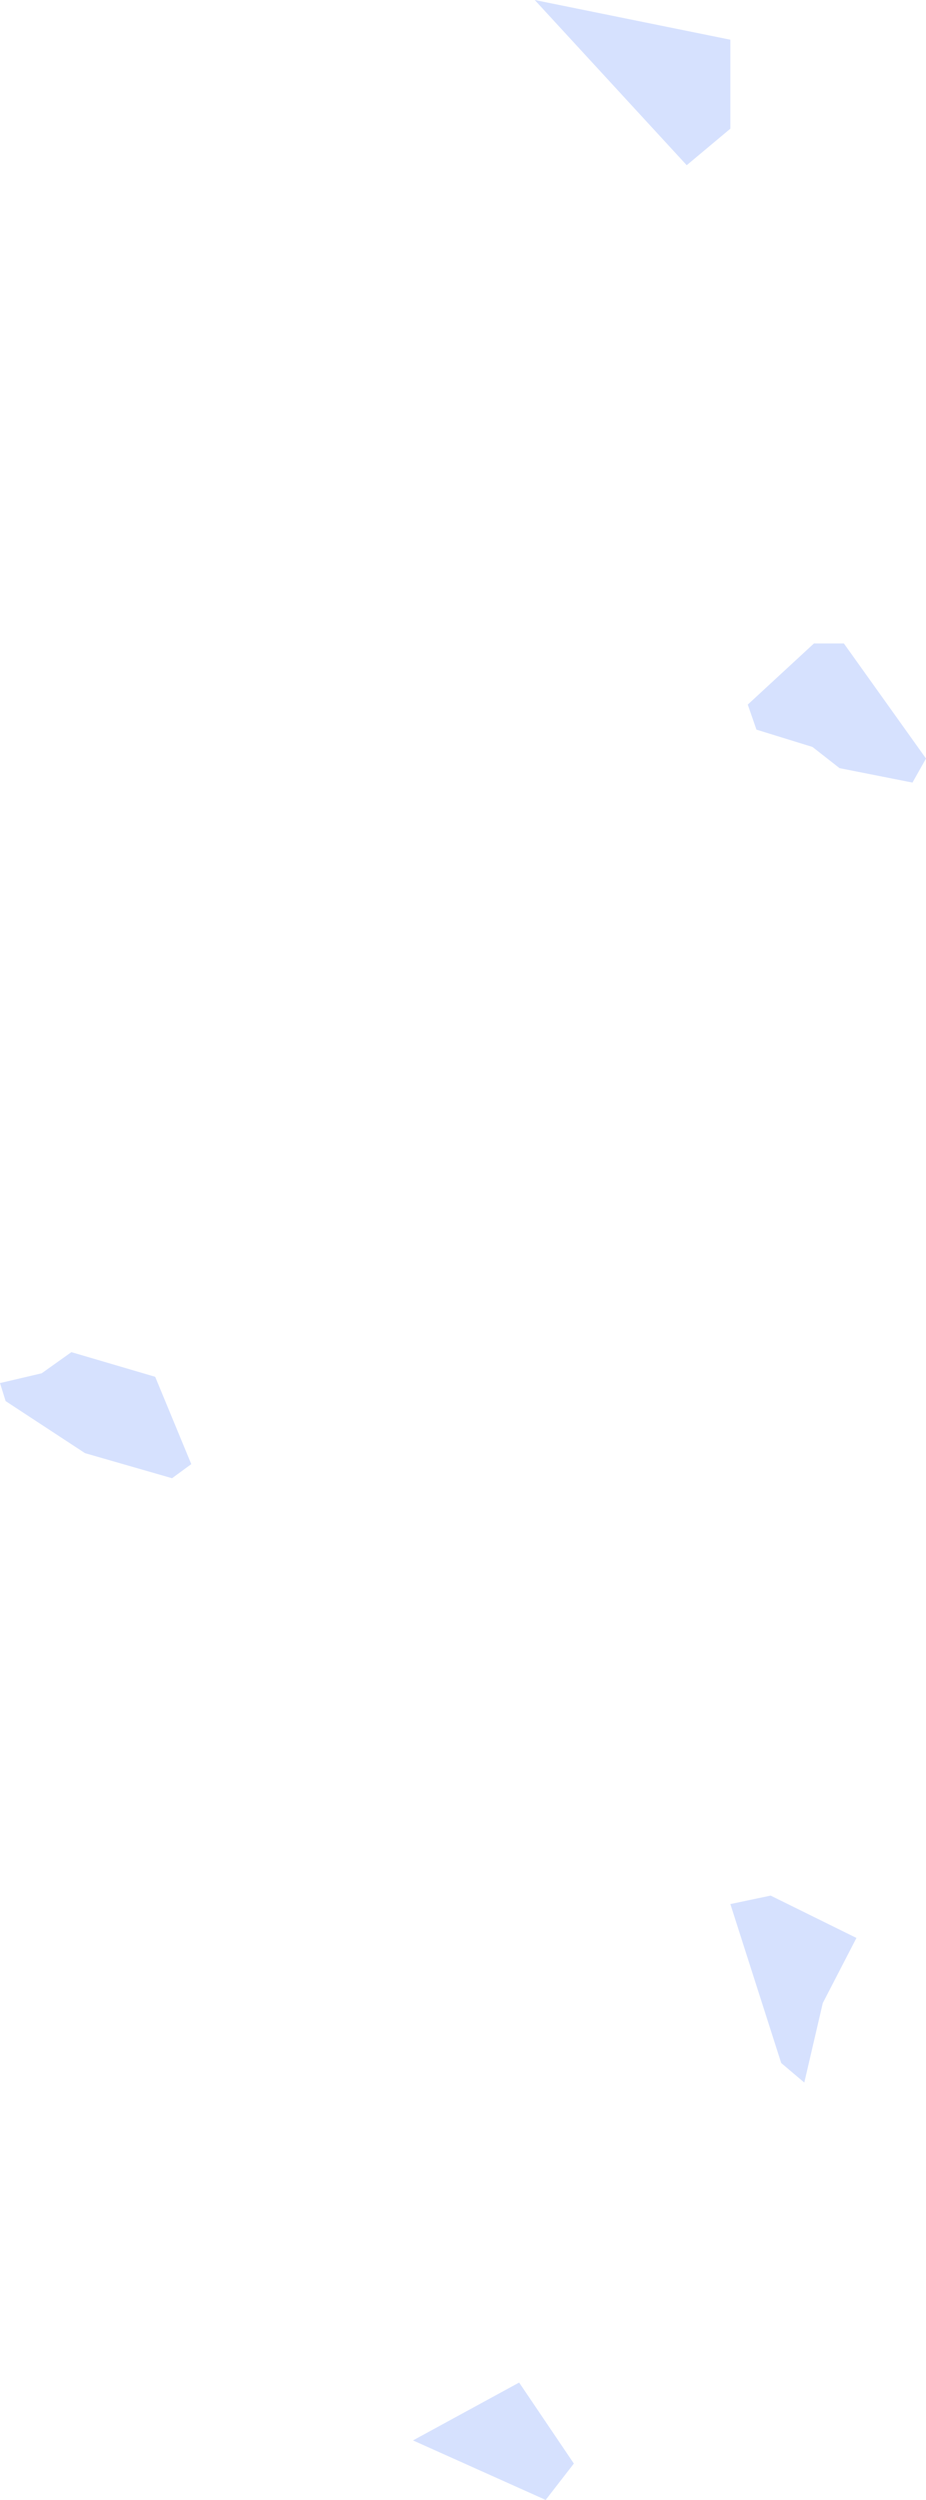 <?xml version="1.0" encoding="UTF-8"?> <svg xmlns="http://www.w3.org/2000/svg" width="213" height="575" viewBox="0 0 213 575" fill="none"> <path d="M213 174.464L209.889 180L193.111 176.678L186.889 171.806L174 167.82L172 162.062L187.222 148H194.111L213 174.464Z" fill="#D6E1FE"></path> <path d="M35.698 316.674L16.419 311L9.593 315.863L-2.6077e-07 318.115L1.291 322.258L19.556 334.236L39.572 340L44 336.758L35.698 316.674Z" fill="#D6E1FE"></path> <path d="M197 445.739L177.262 436L168 437.948L179.691 474.505L185.005 479L189.257 460.721L197 445.739Z" fill="#D6E1FE"></path> <path d="M119.412 548L132 566.634L125.515 575L95 561.31L119.412 548Z" fill="#D6E1FE"></path> <path d="M168 29.596L157.959 38L123 0L168 9.135V29.596Z" fill="#D6E1FE"></path> </svg> 